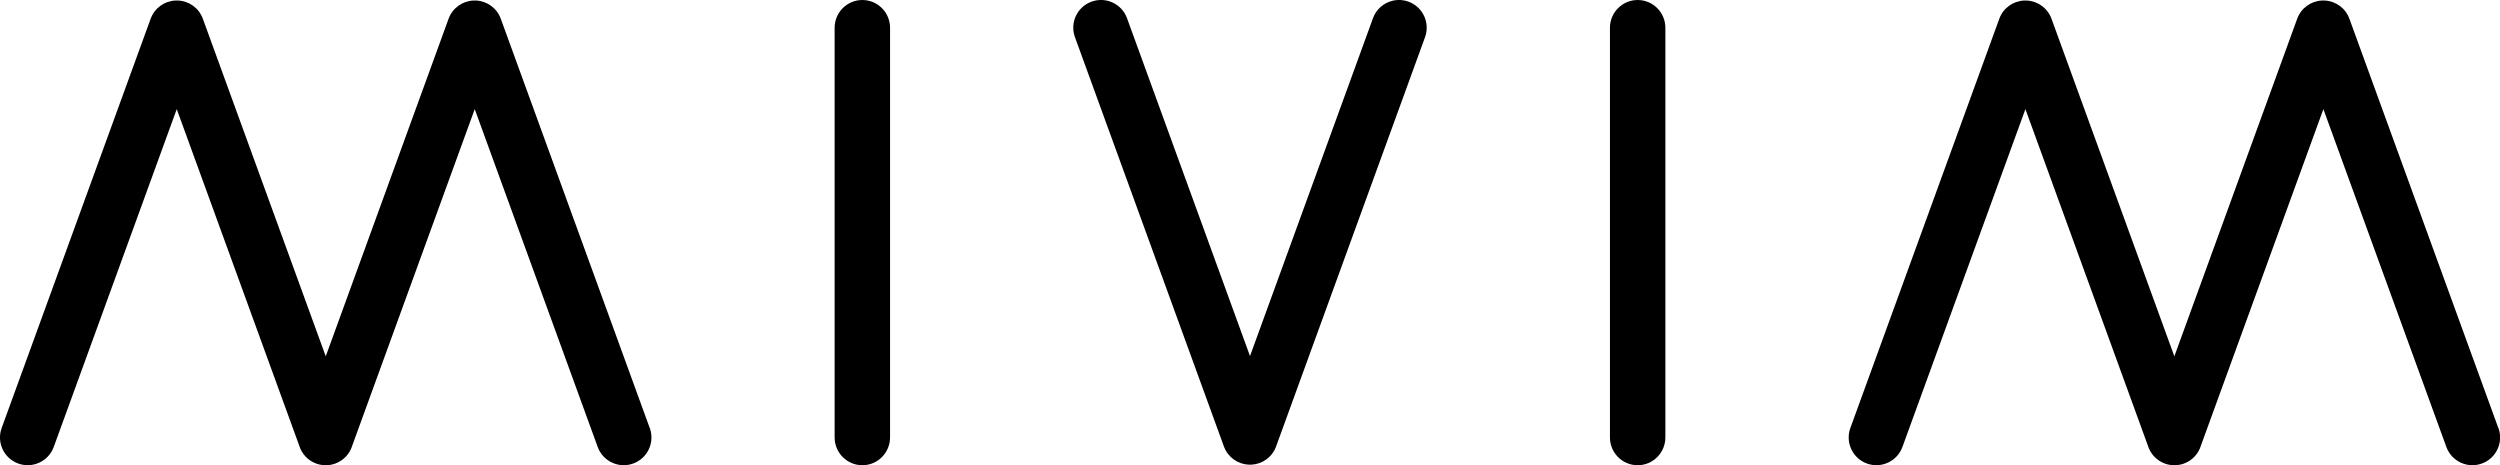 <?xml version="1.0" encoding="UTF-8"?> <svg xmlns="http://www.w3.org/2000/svg" id="Layer_2" data-name="Layer 2" viewBox="0 0 631.42 117.5"><defs><style> .cls-1 { stroke-width: 0px; } </style></defs><g id="Layer_1-2" data-name="Layer 1"><path class="cls-1" d="m217.8,0c3.87,0,7,3.15,7,7.03v103.44c0,3.88-3.13,7.03-7,7.03s-7-3.15-7-7.03V7.03C210.8,3.15,213.93,0,217.8,0Z"></path><path class="cls-1" d="m355.74.42c-3.63-1.32-7.65.55-8.97,4.18l-31.06,85.33-31.06-85.33c-1.32-3.63-5.34-5.51-8.97-4.18-3.63,1.32-5.51,5.34-4.18,8.97l37.62,103.37c1,2.74,3.52,4.47,6.26,4.6.11,0,.22,0,.33,0,.11,0,.22,0,.33,0,2.74-.12,5.27-1.86,6.26-4.6l37.62-103.37c1.32-3.63-.55-7.65-4.18-8.97Z"></path><path class="cls-1" d="m164.1,108.1L126.48,4.73c-1-2.74-3.52-4.47-6.26-4.6-.11,0-.22,0-.33,0-.11,0-.22,0-.33,0-2.74.13-5.26,1.86-6.26,4.6l-31.03,85.26L51.23,4.73c-1-2.74-3.52-4.47-6.26-4.6-.11,0-.22,0-.33,0-.11,0-.22,0-.33,0-2.74.13-5.26,1.86-6.26,4.6L.42,108.1c-1.32,3.63.55,7.65,4.18,8.97,3.63,1.32,7.65-.55,8.97-4.18L44.64,27.56l30.91,84.92c.61,2.05,2.14,3.81,4.31,4.6.79.29,1.61.42,2.41.42.8,0,1.61-.13,2.41-.42,2.17-.79,3.7-2.54,4.31-4.6l30.91-84.92,31.06,85.33c1.32,3.63,5.34,5.51,8.97,4.18,3.63-1.32,5.51-5.34,4.18-8.97Z"></path><path class="cls-1" d="m413.62,0c-3.87,0-7,3.15-7,7.03v103.44c0,3.88,3.13,7.03,7,7.03s7-3.15,7-7.03V7.03c0-3.88-3.13-7.03-7-7.03Z"></path><path class="cls-1" d="m631,108.1l-37.62-103.37c-1-2.74-3.52-4.47-6.26-4.6-.11,0-.22,0-.33,0-.11,0-.22,0-.33,0-2.74.13-5.26,1.86-6.26,4.6l-31.03,85.26-31.03-85.26c-1-2.74-3.52-4.47-6.26-4.6-.11,0-.22,0-.33,0-.11,0-.22,0-.33,0-2.74.13-5.26,1.86-6.26,4.6l-37.62,103.37c-1.32,3.63.55,7.65,4.18,8.97,3.63,1.32,7.65-.55,8.97-4.18l31.06-85.33,30.91,84.92c.61,2.05,2.14,3.81,4.31,4.6.79.29,1.61.42,2.41.42.8,0,1.61-.13,2.41-.42,2.17-.79,3.7-2.54,4.31-4.6l30.91-84.92,31.06,85.33c1.32,3.63,5.34,5.51,8.97,4.18,3.63-1.32,5.51-5.34,4.18-8.97Z"></path></g></svg> 
